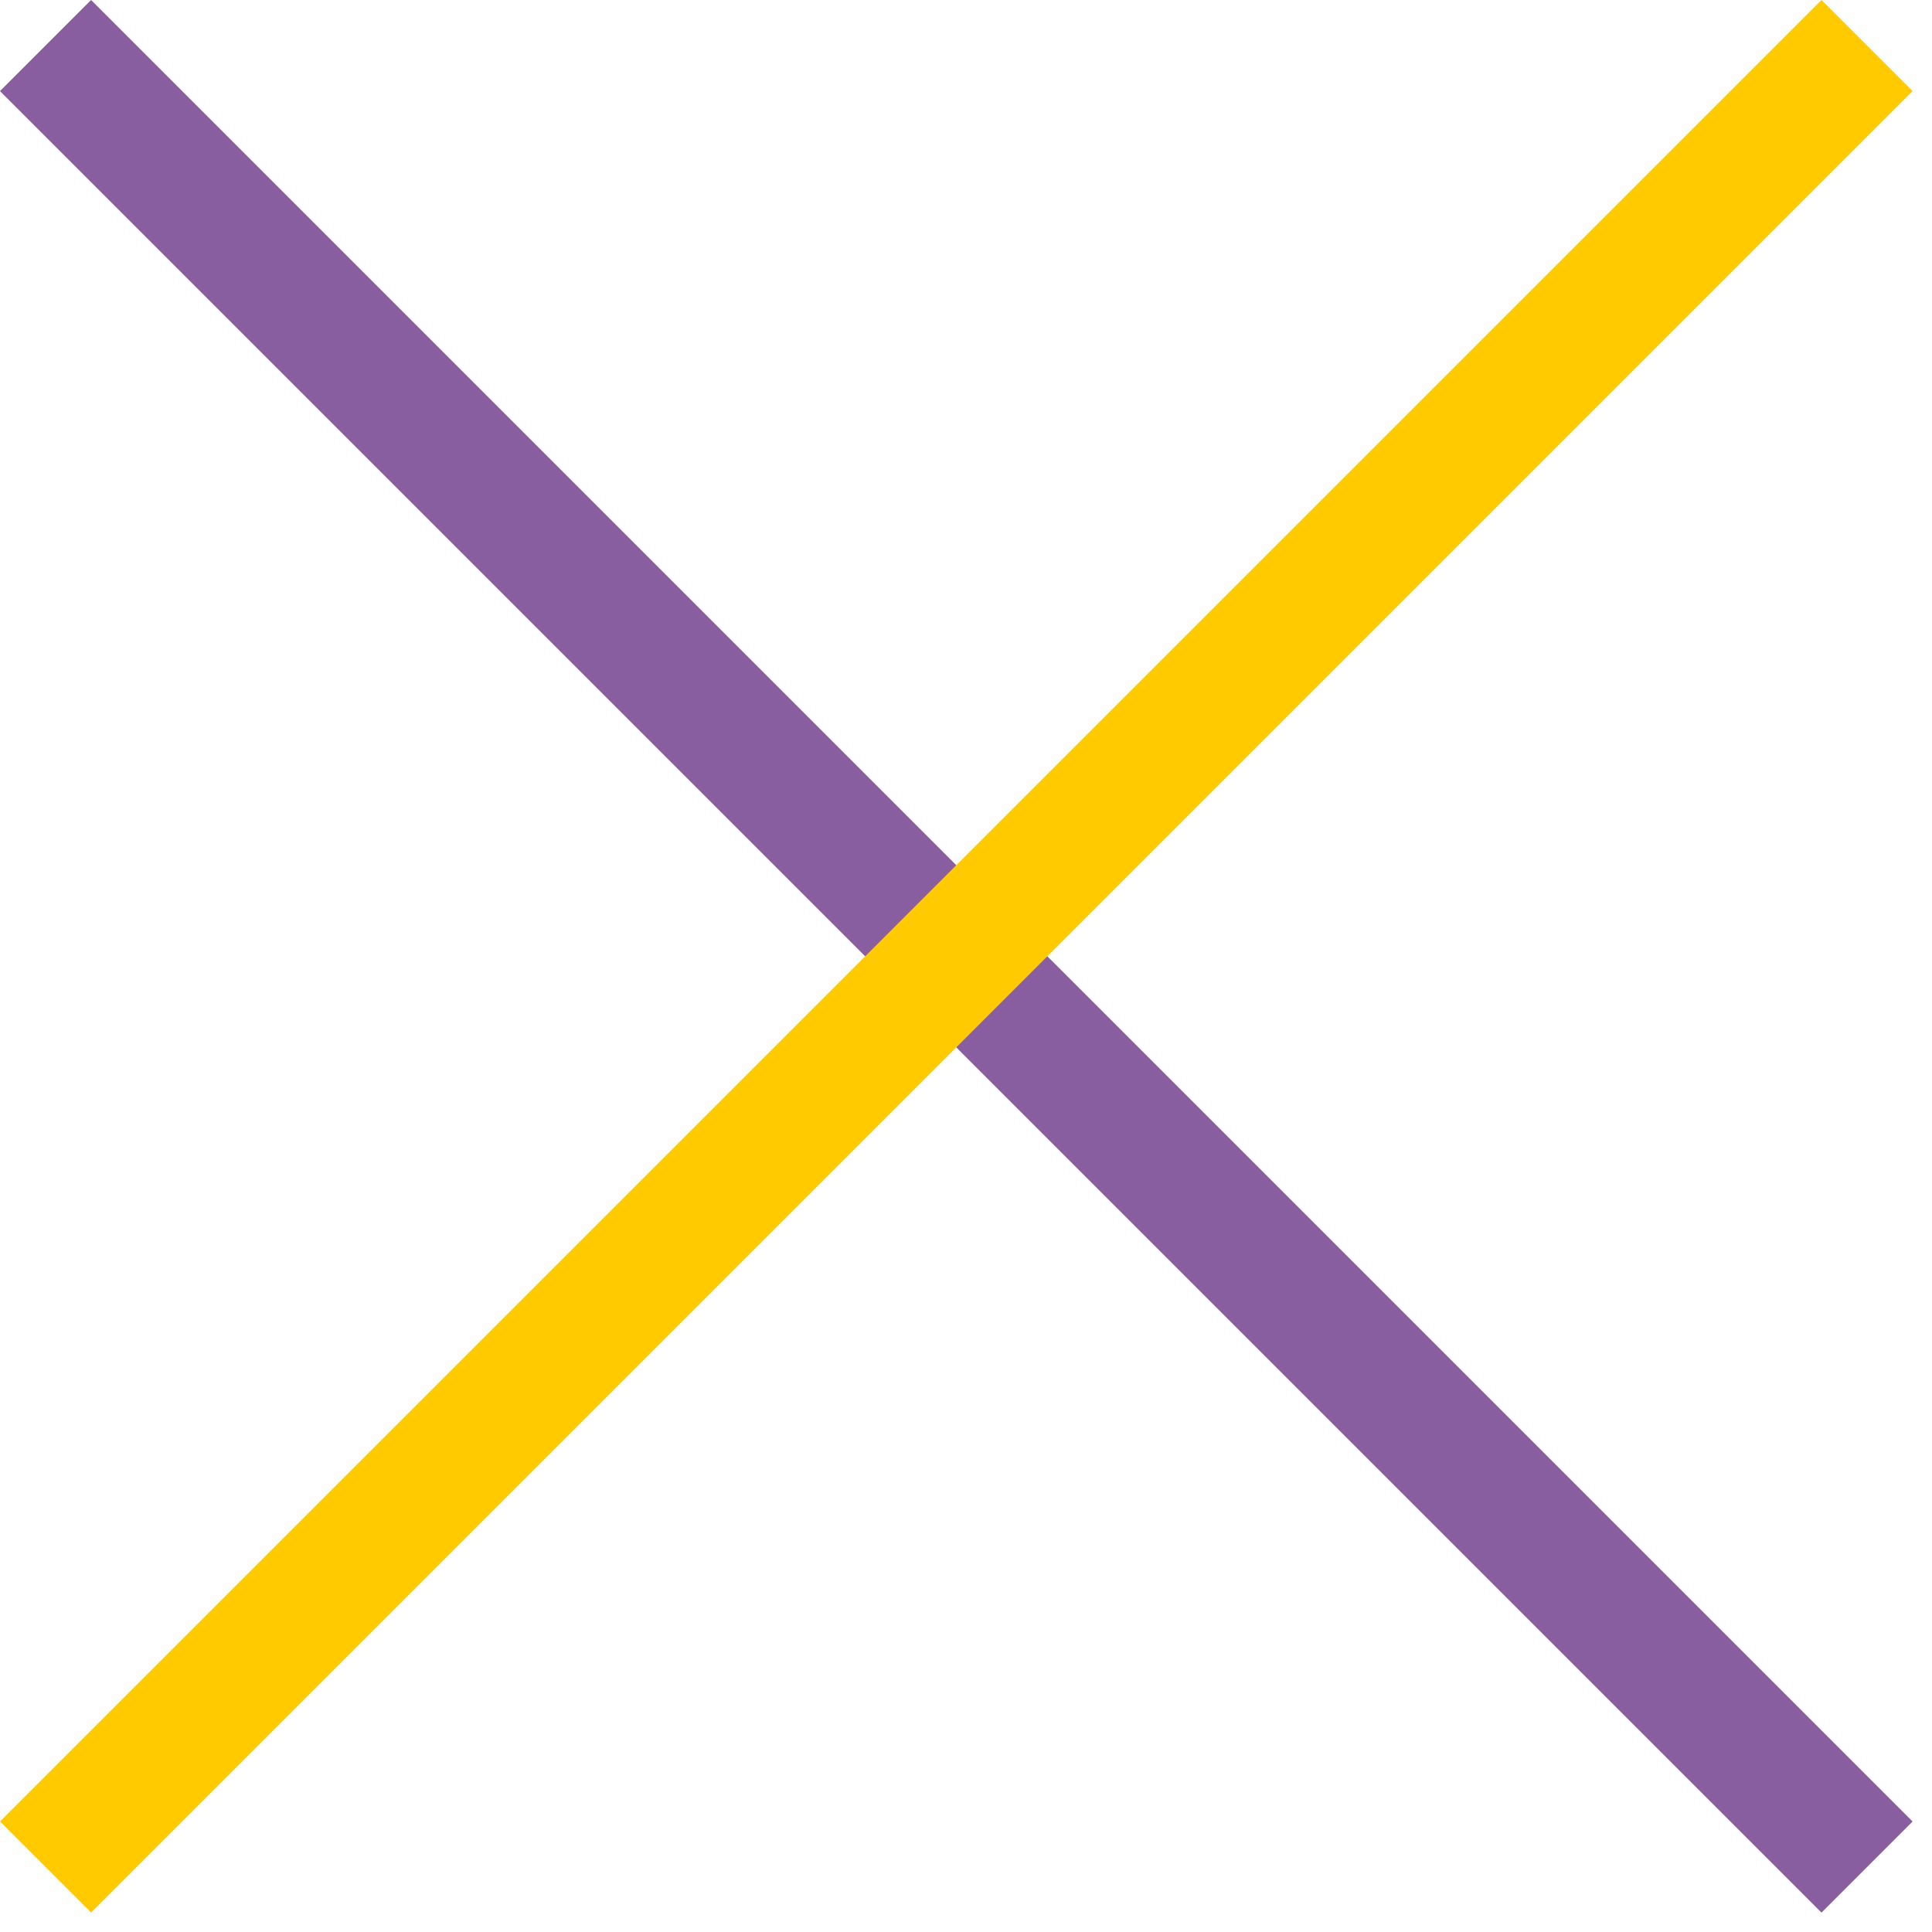 <?xml version="1.0" encoding="UTF-8"?> <svg xmlns="http://www.w3.org/2000/svg" width="30" height="30" viewBox="0 0 30 30" fill="none"><rect x="1.414" width="40" height="2" transform="rotate(45 1.414 0)" fill="#885EA0"></rect><rect y="28.284" width="40" height="2" transform="rotate(-45 0 28.284)" fill="#FFCA00"></rect></svg> 